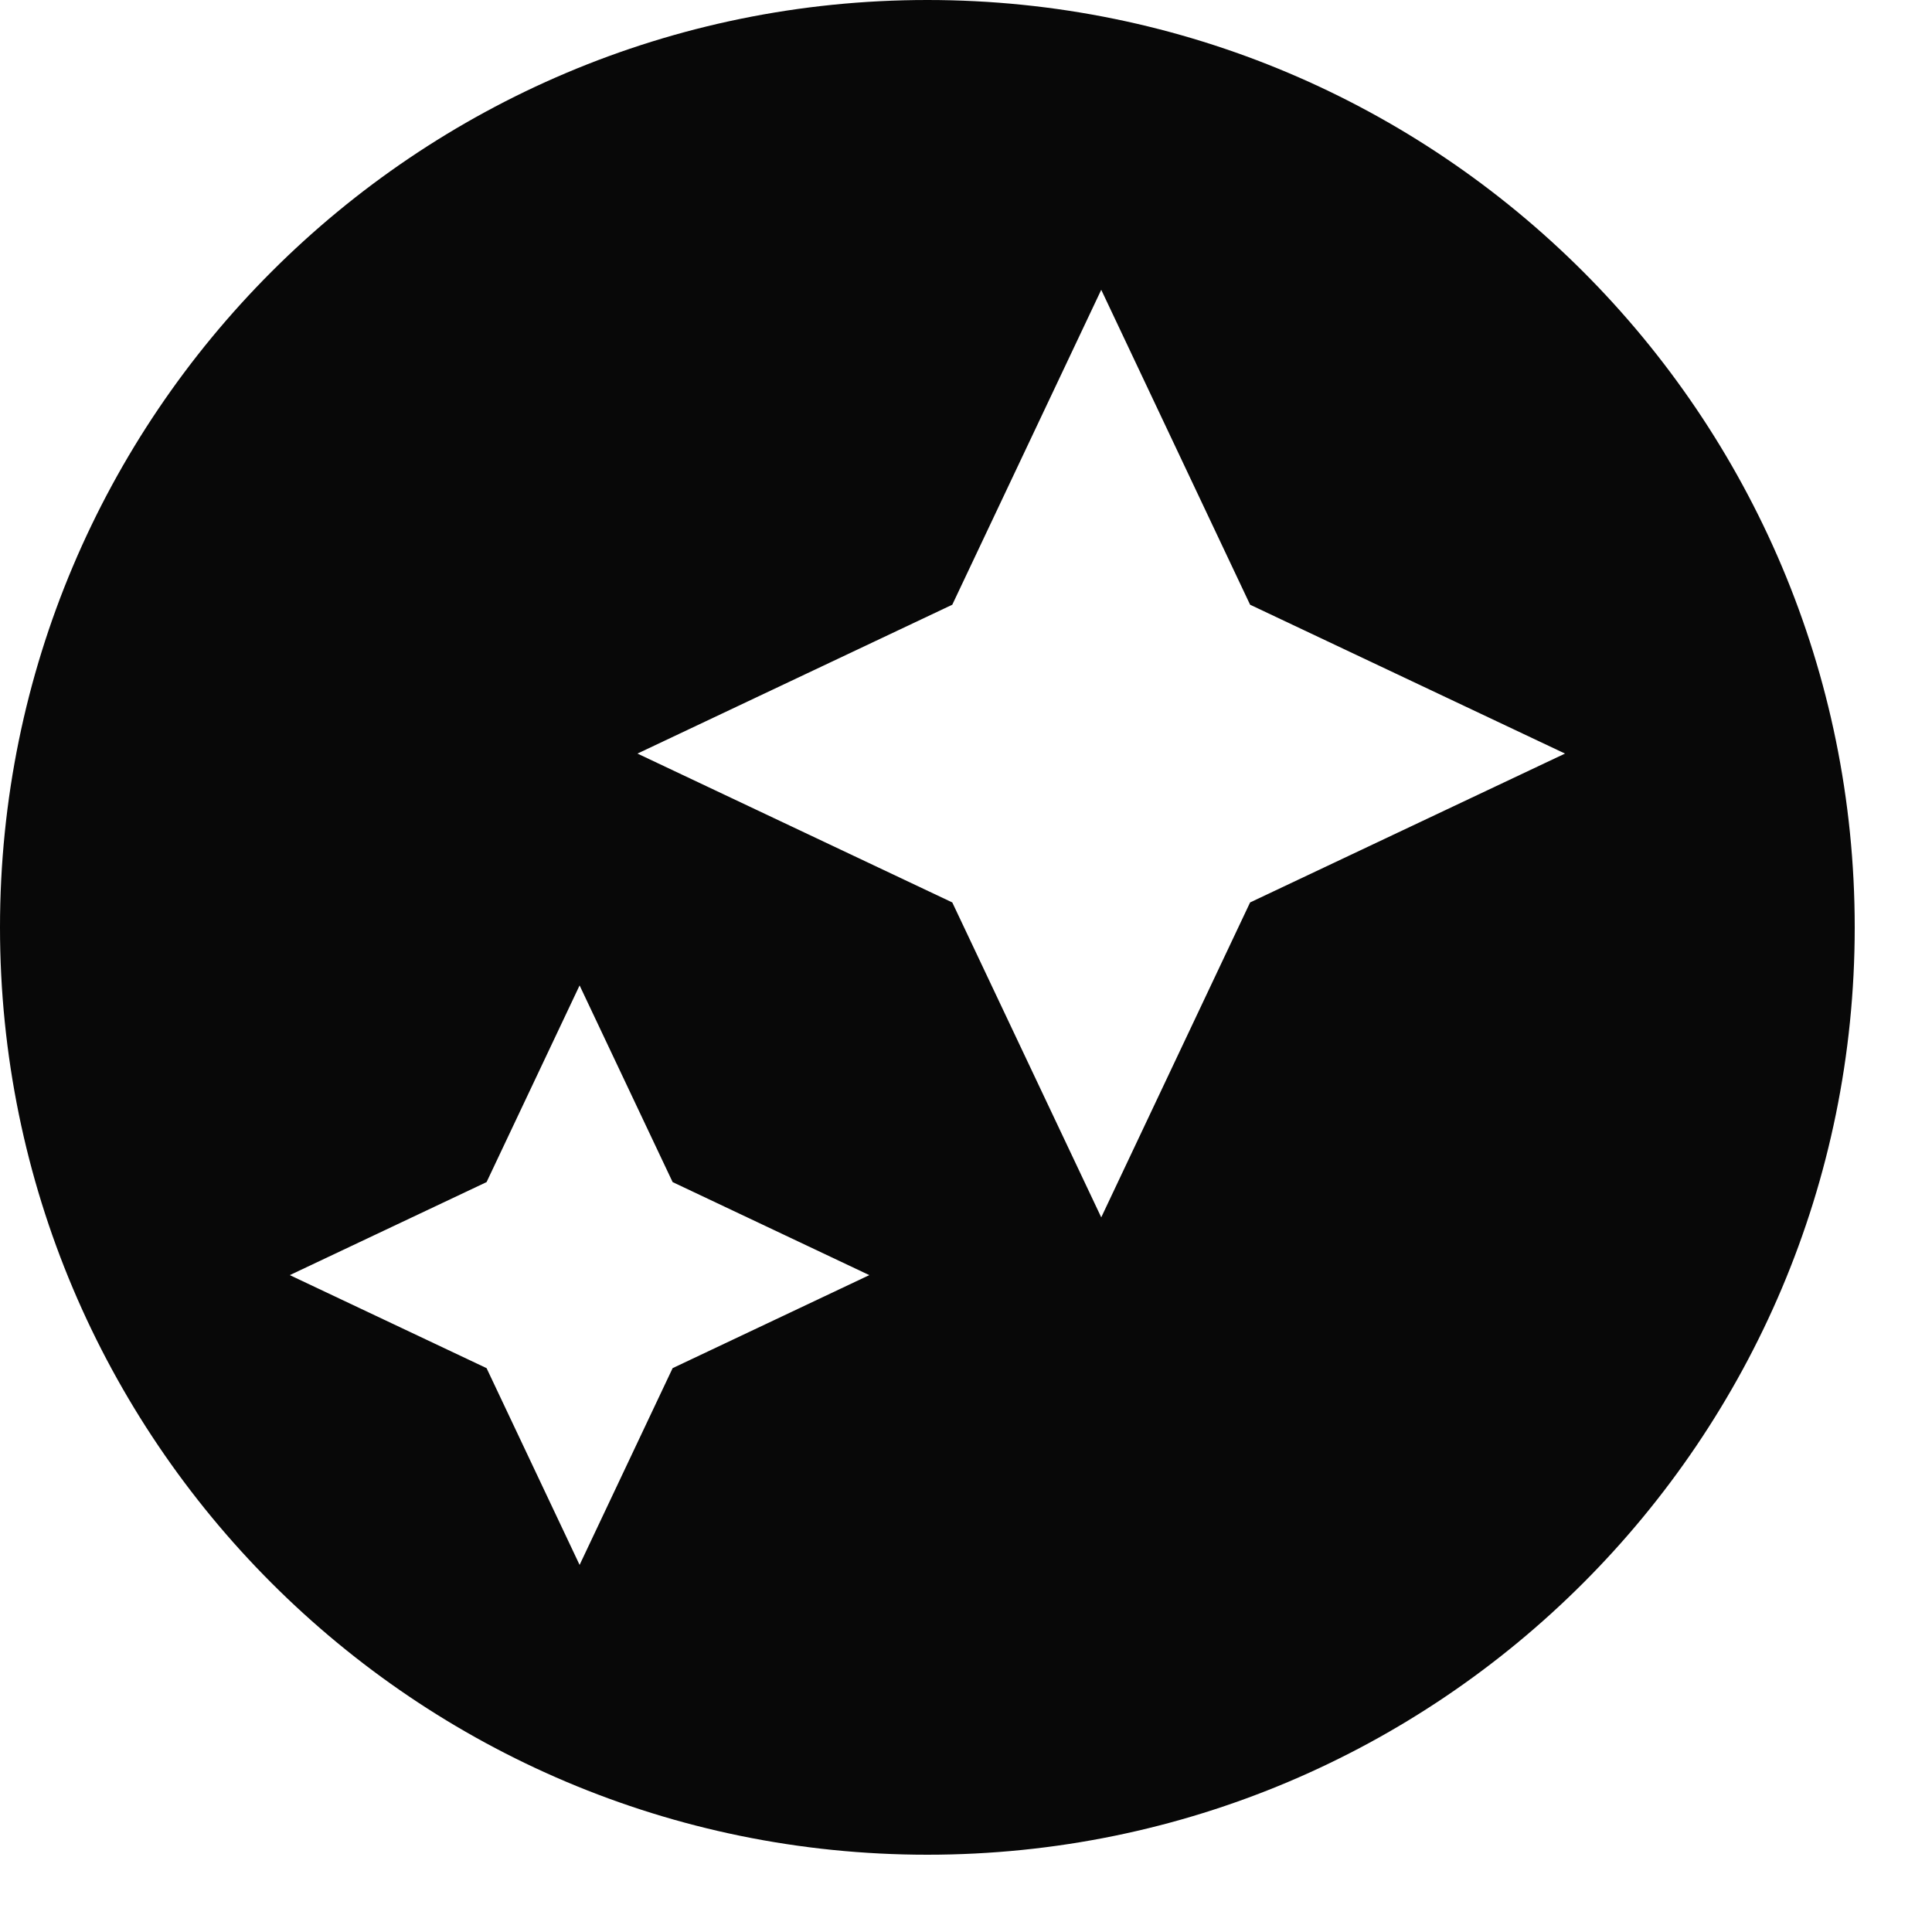 <svg width="20" height="20" viewBox="0 0 20 20" fill="none" xmlns="http://www.w3.org/2000/svg">
<path fill-rule="evenodd" clip-rule="evenodd" d="M19.2 9.6C19.2 14.902 14.902 19.2 9.6 19.2C4.298 19.2 0 14.902 0 9.6C0 4.298 4.298 0 9.6 0C14.902 0 19.2 4.298 19.2 9.6ZM11.4 3L12.941 6.26L16.201 7.801L12.941 9.342L11.4 12.602L9.858 9.342L6.599 7.801L9.858 6.26L11.4 3ZM6.963 12.237L6 10.201L5.037 12.237L3 13.2L5.037 14.163L6 16.2L6.963 14.163L8.999 13.2L6.963 12.237Z" fill="#080808"/>
</svg>
